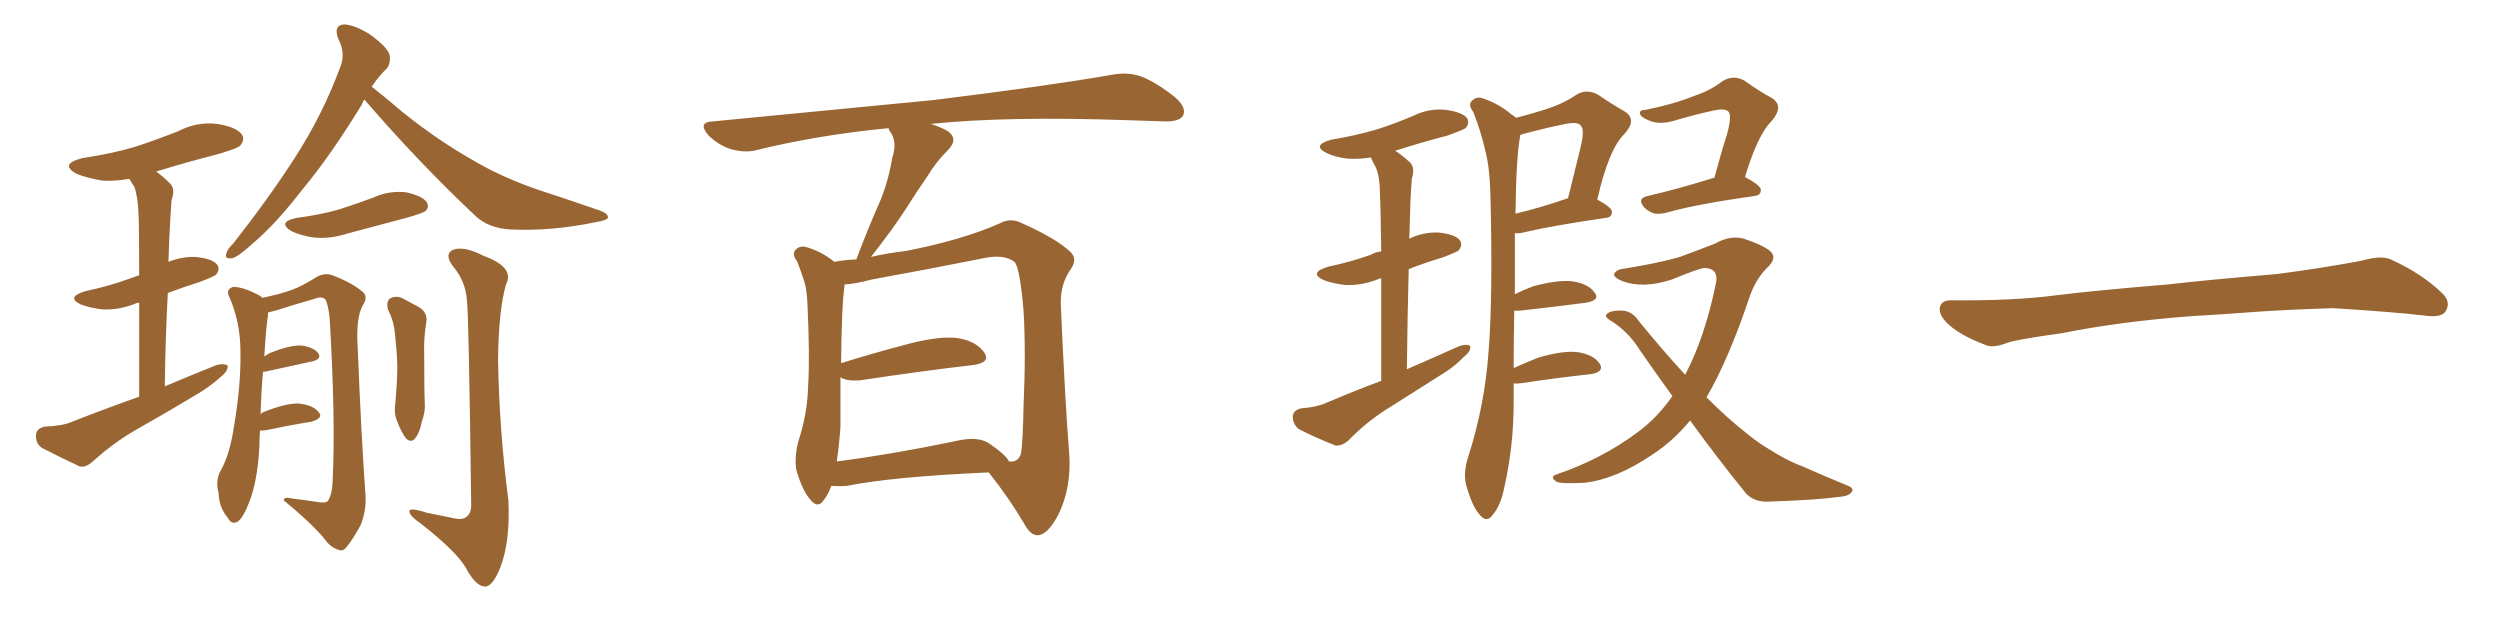 <svg xmlns="http://www.w3.org/2000/svg" xmlns:xlink="http://www.w3.org/1999/xlink" width="600" height="150"><path fill="#996633" padding="10" d="M33.40 95.21L33.40 95.21Q33.40 81.88 33.40 72.66L33.40 72.66Q32.81 72.66 32.67 72.80L32.67 72.80Q28.71 74.41 24.76 74.27L24.76 74.27Q21.83 73.97 19.48 73.10L19.48 73.10Q15.67 71.34 20.51 69.87L20.51 69.87Q26.07 68.70 30.91 66.94L30.91 66.94Q32.08 66.50 33.40 66.06L33.40 66.06Q33.40 53.91 33.25 51.56L33.25 51.56Q33.11 47.17 32.23 44.82L32.23 44.82Q31.64 43.95 31.05 42.92L31.05 42.92Q27.69 43.51 24.61 43.36L24.61 43.36Q21.09 42.77 18.46 41.75L18.46 41.75Q14.06 39.40 19.78 37.94L19.78 37.94Q26.81 36.91 32.67 35.16L32.67 35.16Q37.94 33.40 42.77 31.49L42.77 31.49Q47.31 29.15 52.15 29.74L52.15 29.74Q56.69 30.47 58.01 32.23L58.01 32.23Q58.89 33.54 57.57 35.01L57.57 35.01Q56.98 35.60 52.59 36.91L52.59 36.91Q44.68 38.96 37.50 41.16L37.50 41.16Q39.26 42.48 40.72 43.95L40.72 43.95Q42.19 45.26 41.16 48.05L41.16 48.05Q41.02 49.95 40.87 52.59L40.87 52.59Q40.58 57.42 40.43 62.84L40.43 62.84Q43.80 61.52 47.02 61.67L47.02 61.67Q51.12 62.11 52.15 63.57L52.15 63.57Q52.88 64.60 51.86 65.92L51.86 65.92Q51.42 66.36 47.90 67.68L47.90 67.68Q43.80 68.99 40.28 70.31L40.28 70.31Q39.70 80.71 39.55 92.72L39.55 92.72Q46.14 89.94 52.00 87.60L52.00 87.60Q53.76 87.16 54.64 87.74L54.64 87.74Q54.79 89.06 52.88 90.53L52.88 90.53Q50.83 92.43 47.75 94.34L47.75 94.34Q39.99 99.02 31.93 103.56L31.93 103.56Q26.81 106.64 22.27 110.74L22.27 110.74Q20.51 112.35 19.04 111.91L19.04 111.91Q13.77 109.42 10.11 107.52L10.11 107.52Q8.50 106.49 8.64 104.30L8.64 104.30Q8.79 102.83 10.69 102.39L10.69 102.39Q14.94 102.25 17.29 101.22L17.29 101.22Q25.49 98.00 33.40 95.21ZM87.45 23.88L87.45 23.88Q87.01 24.46 86.87 25.05L86.87 25.05Q79.25 37.50 72.51 45.56L72.51 45.56Q66.06 53.91 60.64 58.45L60.64 58.45Q57.28 61.52 55.81 61.96L55.81 61.96Q53.76 62.26 54.35 60.79L54.35 60.79Q54.49 59.91 55.96 58.45L55.96 58.45Q64.60 47.46 70.90 37.65L70.90 37.65Q77.49 27.39 81.59 16.26L81.59 16.26Q83.06 12.89 81.15 9.23L81.15 9.23Q79.98 6.01 82.62 5.86L82.62 5.86Q85.25 6.01 88.92 8.35L88.92 8.35Q92.87 11.28 93.46 13.04L93.46 13.04Q93.90 14.94 92.87 16.41L92.87 16.41Q91.11 18.02 89.21 20.80L89.21 20.80Q91.85 22.85 96.68 26.95L96.68 26.95Q104.88 33.54 113.38 38.38L113.38 38.38Q120.26 42.48 129.20 45.56L129.20 45.56Q137.26 48.19 143.99 50.54L143.99 50.54Q146.04 51.27 145.90 52.29L145.90 52.29Q145.61 52.88 142.97 53.32L142.97 53.32Q132.42 55.52 122.61 55.08L122.61 55.08Q117.04 54.79 113.82 51.56L113.82 51.56Q99.90 38.38 87.45 23.88ZM71.19 52.29L71.19 52.29Q76.90 51.56 81.45 50.24L81.45 50.24Q85.55 48.93 89.50 47.46L89.50 47.46Q93.31 45.70 97.41 46.14L97.41 46.14Q101.37 47.02 102.39 48.49L102.39 48.49Q103.13 49.66 102.10 50.68L102.10 50.68Q101.51 51.12 98.00 52.15L98.00 52.15Q90.38 54.20 83.20 56.10L83.20 56.10Q79.10 57.42 75.15 56.98L75.15 56.98Q72.22 56.54 70.02 55.52L70.02 55.52Q66.36 53.32 71.19 52.29ZM62.40 103.27L62.40 103.27Q62.26 105.18 62.26 107.08L62.26 107.08Q61.82 115.28 59.91 120.26L59.91 120.26Q58.45 124.22 56.98 125.24L56.98 125.24Q55.52 125.98 54.64 124.22L54.64 124.22Q52.59 121.88 52.44 118.21L52.44 118.21Q51.71 115.72 52.73 113.38L52.73 113.38Q55.08 109.42 56.10 102.69L56.10 102.69Q57.86 92.43 57.71 84.38L57.71 84.38Q57.71 77.20 54.93 71.04L54.93 71.04Q54.20 69.43 55.96 68.85L55.96 68.85Q58.30 68.85 61.96 70.75L61.96 70.75Q62.55 71.04 62.99 71.48L62.99 71.48Q67.68 70.46 70.02 69.58L70.02 69.58Q72.51 68.70 76.17 66.36L76.17 66.36Q78.22 65.33 80.13 66.21L80.13 66.21Q84.38 67.82 87.01 70.02L87.01 70.02Q88.48 71.19 87.01 73.39L87.01 73.39Q85.40 76.46 85.84 83.20L85.84 83.20Q86.72 105.32 87.74 119.09L87.74 119.09Q87.89 122.75 86.57 125.98L86.57 125.98Q84.67 129.49 83.20 131.25L83.20 131.25Q82.32 132.42 81.30 131.98L81.30 131.98Q79.25 131.40 77.78 129.20L77.78 129.20Q74.27 125.10 68.12 120.12L68.12 120.12Q67.97 119.09 70.31 119.68L70.31 119.68Q72.95 119.97 75.73 120.41L75.73 120.41Q78.08 120.85 78.66 120.26L78.66 120.26Q79.69 118.80 79.83 115.58L79.83 115.58Q80.57 100.49 79.10 76.17L79.10 76.17Q78.81 73.54 78.22 72.07L78.22 72.07Q77.49 70.90 75.29 71.78L75.29 71.78Q70.61 73.10 66.06 74.56L66.06 74.56Q64.89 74.85 64.31 75L64.31 75Q64.31 75.29 64.31 75.73L64.31 75.73Q63.87 78.37 63.43 85.55L63.43 85.55Q64.01 85.11 64.89 84.67L64.89 84.67Q69.29 82.91 72.07 82.91L72.07 82.91Q75 83.20 76.32 84.67L76.32 84.67Q77.34 86.13 75 86.72L75 86.72Q70.17 87.74 63.57 89.21L63.57 89.21Q63.28 89.21 63.13 89.21L63.13 89.21Q62.70 93.60 62.55 99.46L62.55 99.46Q62.84 99.02 63.28 98.88L63.28 98.88Q68.41 96.83 71.48 96.83L71.48 96.83Q75 97.12 76.46 98.88L76.46 98.88Q77.78 100.34 74.71 101.22L74.71 101.22Q70.02 101.95 63.72 103.27L63.72 103.27Q62.55 103.42 62.40 103.27ZM93.16 74.41L93.16 74.41Q92.58 72.51 93.60 71.63L93.60 71.63Q94.92 70.90 96.39 71.48L96.39 71.48Q98.58 72.66 100.49 73.68L100.49 73.68Q102.83 75 102.25 77.78L102.25 77.78Q101.66 81.45 101.81 85.11L101.81 85.11Q101.81 94.04 101.95 96.83L101.95 96.83Q102.10 98.88 101.22 101.22L101.22 101.22Q100.78 103.71 99.76 105.03L99.76 105.03Q98.73 106.49 97.41 105.18L97.41 105.18Q96.24 103.56 95.36 101.22L95.36 101.22Q94.63 99.61 94.78 97.71L94.78 97.71Q95.36 91.85 95.36 87.74L95.36 87.74Q95.21 83.35 94.63 78.81L94.63 78.81Q94.19 76.32 93.16 74.41ZM112.06 72.07L112.06 72.07L112.06 72.07Q111.77 67.53 108.69 63.87L108.69 63.87Q106.49 60.94 108.84 59.91L108.84 59.91Q111.47 59.03 116.02 61.38L116.02 61.38Q123.63 64.16 121.44 68.26L121.44 68.26Q119.68 74.41 119.53 86.28L119.53 86.28Q119.82 103.27 122.02 120.12L122.02 120.12Q122.46 129.93 120.12 136.08L120.12 136.08Q118.21 140.92 116.31 140.77L116.31 140.77Q114.11 140.63 111.77 136.23L111.77 136.23Q109.57 132.42 101.22 125.83L101.22 125.83Q98.44 123.93 98.29 122.90L98.29 122.90Q97.85 121.58 102.39 123.05L102.39 123.05Q105.18 123.63 108.25 124.22L108.25 124.22Q110.89 124.95 111.91 124.07L111.91 124.07Q113.09 123.19 113.09 121.29L113.09 121.29Q112.50 75.15 112.06 72.07ZM199.51 116.60L199.51 116.60Q198.78 118.65 197.75 119.97L197.75 119.97Q196.29 122.17 194.53 119.97L194.53 119.97Q192.63 117.92 191.16 112.94L191.16 112.94Q190.58 110.01 191.60 105.91L191.60 105.91Q193.80 99.32 193.95 92.58L193.95 92.58Q194.38 85.69 193.80 73.24L193.80 73.24Q193.65 69.58 193.07 67.68L193.07 67.68Q192.33 65.33 191.31 62.70L191.31 62.70Q190.14 61.23 190.72 60.21L190.72 60.21Q191.60 59.03 193.07 59.18L193.07 59.18Q197.02 60.21 200.24 62.84L200.24 62.84Q202.44 62.40 205.52 62.26L205.52 62.26Q208.15 55.22 210.94 48.93L210.94 48.93Q213.13 43.95 214.16 37.79L214.16 37.79Q215.33 34.28 213.87 31.93L213.87 31.93Q213.28 31.20 213.28 30.76L213.28 30.76Q196.44 32.37 181.49 36.04L181.49 36.04Q178.86 36.77 175.20 35.74L175.20 35.74Q172.27 34.72 169.92 32.37L169.92 32.37Q167.43 29.30 170.95 29.15L170.95 29.15Q199.66 26.37 223.97 24.02L223.97 24.02Q251.37 20.65 267.33 17.87L267.33 17.87Q270.70 17.29 273.78 18.31L273.78 18.31Q277.59 19.78 282.13 23.44L282.13 23.44Q284.91 25.93 283.89 27.83L283.89 27.83Q283.01 29.15 279.79 29.15L279.79 29.15Q275.54 29.00 271.00 28.86L271.00 28.86Q241.85 27.83 223.39 29.74L223.39 29.74Q225.73 30.47 227.49 31.49L227.49 31.49Q230.13 33.40 227.49 36.04L227.49 36.04Q224.56 38.96 222.66 42.19L222.66 42.19Q220.02 46.00 217.24 50.39L217.24 50.39Q214.31 54.93 209.03 61.67L209.03 61.67Q212.70 60.79 217.53 60.21L217.53 60.21Q231.01 57.57 239.94 53.61L239.94 53.61Q242.58 52.15 245.36 53.61L245.36 53.61Q253.86 57.42 257.08 60.64L257.08 60.64Q258.54 62.26 257.08 64.45L257.08 64.45Q254.44 68.12 254.59 73.10L254.59 73.10Q255.62 96.53 256.64 109.28L256.64 109.28Q257.08 116.75 254.30 122.90L254.30 122.90Q251.66 128.32 249.02 128.47L249.02 128.47Q247.27 128.47 245.80 125.68L245.80 125.68Q242.29 119.68 237.30 113.38L237.30 113.38Q214.31 114.40 203.32 116.60L203.32 116.60Q201.42 116.75 199.51 116.60ZM237.30 106.35L237.30 106.35L237.30 106.35Q241.55 109.28 242.14 110.74L242.14 110.74Q244.48 111.04 245.07 108.69L245.07 108.69Q245.51 105.47 245.65 97.41L245.65 97.41Q246.24 84.38 245.65 74.56L245.65 74.56Q244.78 64.16 243.46 62.84L243.46 62.84Q240.97 60.94 236.13 61.96L236.13 61.96Q223.68 64.45 209.18 67.09L209.18 67.09Q205.37 68.12 202.73 68.26L202.73 68.26Q202.00 72.95 201.86 87.16L201.86 87.16Q209.33 84.81 218.26 82.47L218.26 82.47Q225.73 80.57 229.83 81.15L229.83 81.15Q234.38 81.88 236.28 84.67L236.28 84.67Q237.74 87.01 233.64 87.60L233.64 87.60Q222.07 88.92 206.54 91.26L206.54 91.26Q203.17 91.55 201.71 90.53L201.71 90.53Q201.71 96.53 201.71 102.39L201.71 102.39Q201.42 106.64 200.83 110.74L200.83 110.74Q213.57 109.13 229.10 105.91L229.10 105.91Q234.52 104.59 237.30 106.35ZM331.49 91.41L331.49 91.41Q331.49 76.61 331.49 66.80L331.49 66.80Q331.05 66.80 330.91 66.94L330.91 66.94Q326.95 68.55 323.00 68.41L323.00 68.41Q320.07 68.12 317.72 67.24L317.72 67.24Q313.92 65.48 318.75 64.01L318.75 64.01Q324.32 62.84 329.15 61.08L329.15 61.08Q330.03 60.50 331.49 60.35L331.49 60.35Q331.35 49.22 331.20 46.88L331.20 46.88Q331.20 42.48 330.18 40.14L330.18 40.14Q329.44 38.82 329.00 37.79L329.00 37.79Q326.22 38.23 323.58 38.09L323.58 38.09Q320.65 37.79 318.46 36.77L318.46 36.77Q314.65 34.86 319.48 33.54L319.48 33.54Q325.49 32.52 330.47 31.05L330.47 31.05Q335.01 29.59 339.11 27.83L339.11 27.83Q342.92 25.93 347.02 26.37L347.02 26.37Q351.12 26.95 352.15 28.42L352.15 28.42Q352.73 29.74 351.71 30.76L351.71 30.76Q351.12 31.20 347.46 32.52L347.46 32.52Q340.72 34.28 334.86 36.18L334.86 36.18Q336.47 37.21 338.38 38.96L338.38 38.96Q339.70 40.28 338.82 42.92L338.82 42.92Q338.67 44.82 338.53 47.61L338.53 47.61Q338.38 52.29 338.23 57.28L338.23 57.28Q341.60 55.66 345.26 55.81L345.26 55.81Q349.37 56.25 350.39 57.71L350.39 57.71Q351.12 58.74 350.10 60.06L350.10 60.06Q349.66 60.50 346.14 61.82L346.14 61.82Q341.75 63.13 338.09 64.60L338.09 64.60Q337.79 75.73 337.65 88.62L337.65 88.62Q344.38 85.69 350.24 83.06L350.24 83.06Q352.00 82.47 352.88 83.06L352.88 83.06Q353.03 84.38 351.27 85.69L351.27 85.69Q349.37 87.74 346.58 89.50L346.58 89.50Q339.40 94.04 332.23 98.58L332.23 98.58Q327.54 101.66 323.58 105.76L323.58 105.76Q321.97 107.08 320.51 106.93L320.51 106.93Q315.38 104.88 311.72 102.98L311.72 102.98Q310.25 101.81 310.25 99.90L310.25 99.90Q310.40 98.44 312.30 98.00L312.30 98.00Q316.11 97.71 318.31 96.68L318.31 96.68Q325.20 93.75 331.49 91.41ZM363.28 91.99L363.28 91.99Q363.28 94.34 363.28 96.68L363.28 96.68Q363.28 106.93 361.08 116.75L361.08 116.75Q360.21 121.29 358.30 123.49L358.30 123.49Q356.84 125.68 355.08 123.49L355.08 123.49Q353.32 121.58 351.86 116.31L351.86 116.31Q351.12 113.38 352.44 109.42L352.44 109.42Q356.40 96.97 357.28 84.08L357.28 84.08Q358.30 70.90 357.71 47.17L357.71 47.17Q357.57 40.43 356.54 36.47L356.54 36.47Q355.52 31.79 353.61 26.95L353.61 26.95Q352.44 25.34 353.03 24.46L353.03 24.46Q353.91 23.29 355.37 23.44L355.37 23.44Q359.62 24.76 362.84 27.54L362.84 27.54Q363.43 27.83 363.87 28.27L363.87 28.27Q367.82 27.25 371.04 26.22L371.04 26.22Q375.15 24.90 378.37 22.71L378.37 22.71Q380.86 21.24 383.50 22.71L383.50 22.71Q387.16 25.20 389.79 26.66L389.79 26.66Q393.02 28.56 389.94 32.08L389.94 32.08Q386.13 35.60 383.35 47.90L383.35 47.90Q386.87 49.80 386.87 50.83L386.87 50.83Q386.87 52.15 385.40 52.29L385.40 52.29Q372.36 54.20 366.21 55.66L366.21 55.66Q364.60 56.10 363.57 55.96L363.57 55.96Q363.57 62.55 363.57 70.61L363.57 70.61Q365.63 69.58 367.97 68.70L367.97 68.70Q373.97 67.09 377.49 67.53L377.49 67.53Q381.30 68.12 382.76 70.31L382.76 70.31Q384.08 72.07 380.57 72.66L380.57 72.66Q373.97 73.54 364.75 74.56L364.75 74.56Q364.01 74.56 363.43 74.56L363.43 74.56Q363.28 81.30 363.28 88.33L363.28 88.33Q365.92 87.16 369.14 85.84L369.14 85.84Q375.15 84.08 378.66 84.52L378.66 84.52Q382.47 85.11 383.94 87.30L383.94 87.30Q385.11 89.21 381.88 89.79L381.88 89.79Q374.71 90.53 364.89 91.99L364.89 91.99Q363.72 92.14 363.28 91.99ZM376.17 47.61L376.17 47.61Q376.17 47.61 376.32 47.61L376.32 47.61Q377.93 41.16 379.25 35.74L379.25 35.74Q380.42 31.05 379.39 30.18L379.39 30.18Q378.81 29.15 375.73 29.74L375.73 29.74Q371.34 30.62 366.36 31.93L366.36 31.93Q365.33 32.23 364.89 32.37L364.89 32.37Q363.87 37.50 363.72 51.27L363.72 51.27Q369.43 49.95 376.17 47.61ZM411.47 42.63L411.47 42.63Q412.94 37.06 414.40 32.52L414.40 32.52Q415.72 27.83 414.84 26.81L414.84 26.81Q414.11 25.93 411.33 26.51L411.33 26.51Q407.23 27.39 402.69 28.71L402.69 28.71Q398.29 30.18 395.65 28.86L395.65 28.86Q393.75 28.13 393.60 27.25L393.60 27.25Q393.46 26.37 394.92 26.37L394.92 26.37Q402.10 24.90 406.64 23.00L406.64 23.00Q410.60 21.68 413.38 19.48L413.38 19.48Q416.02 17.87 418.65 19.34L418.65 19.34Q422.31 21.97 425.10 23.44L425.10 23.44Q428.32 25.34 425.24 29.00L425.24 29.00Q421.88 32.23 418.80 42.48L418.80 42.48Q422.61 44.53 422.61 45.56L422.61 45.56Q422.61 46.88 421.14 47.02L421.14 47.02Q406.79 49.07 400.20 50.98L400.20 50.98Q398.58 51.42 397.12 51.27L397.12 51.27Q395.65 50.83 394.63 49.80L394.63 49.80Q392.72 47.61 395.51 47.02L395.51 47.02Q402.54 45.41 411.47 42.63ZM405.62 100.93L405.62 100.93L405.62 100.93Q401.51 105.91 396.53 109.13L396.53 109.13Q387.89 114.99 380.27 115.87L380.27 115.87Q374.41 116.16 373.54 115.58L373.54 115.58Q371.78 114.40 373.68 113.82L373.68 113.82Q384.38 110.16 392.87 103.86L392.87 103.86Q397.71 100.34 401.37 95.07L401.37 95.07Q397.56 89.79 393.60 84.08L393.60 84.08Q390.82 79.54 386.28 76.76L386.28 76.76Q385.11 76.03 385.55 75.44L385.55 75.44Q386.43 74.41 389.65 74.56L389.65 74.56Q391.85 74.85 393.31 77.05L393.31 77.05Q399.17 84.23 404.44 89.94L404.44 89.94Q409.13 81.01 411.77 68.26L411.77 68.26Q412.65 64.45 409.13 64.31L409.13 64.31Q407.96 64.31 401.22 67.09L401.22 67.09Q394.48 69.29 389.50 67.53L389.50 67.53Q387.01 66.50 387.45 65.63L387.45 65.63Q388.04 64.60 389.94 64.45L389.94 64.45Q398.14 63.13 403.13 61.67L403.13 61.67Q407.96 59.91 411.62 58.45L411.62 58.45Q415.28 56.40 418.51 57.28L418.51 57.28Q422.90 58.74 424.80 60.21L424.80 60.21Q426.71 61.96 424.07 64.31L424.07 64.31Q421.44 66.94 419.97 71.04L419.97 71.04Q414.99 85.99 409.57 95.36L409.57 95.36Q414.55 100.34 418.65 103.56L418.65 103.56Q422.02 106.35 424.37 107.67L424.37 107.67Q428.91 110.60 432.57 111.91L432.57 111.91Q437.84 114.26 443.55 116.60L443.55 116.60Q445.02 117.19 444.43 118.07L444.43 118.07Q443.70 119.09 441.50 119.24L441.50 119.24Q436.52 119.97 424.07 120.41L424.07 120.41Q420.41 120.41 418.51 117.77L418.51 117.77Q412.35 110.16 405.62 100.93ZM525.88 75.88L525.88 75.88L525.88 75.88Q508.59 77.20 494.82 79.98L494.82 79.98Q483.98 81.45 481.64 82.32L481.64 82.32Q478.56 83.50 476.81 82.91L476.81 82.91Q471.39 80.86 468.60 78.66L468.60 78.66Q465.38 76.17 465.53 73.97L465.53 73.97Q465.82 72.07 468.16 72.07L468.16 72.07Q483.11 72.22 493.21 70.90L493.21 70.90Q502.59 69.73 520.31 68.26L520.31 68.26Q529.10 67.24 546.39 65.77L546.39 65.77Q556.79 64.45 566.89 62.55L566.89 62.55Q571.44 61.23 573.78 62.26L573.78 62.26Q581.25 65.63 586.23 70.46L586.23 70.46Q588.28 72.51 586.96 74.71L586.96 74.71Q585.94 76.32 581.84 75.73L581.84 75.73Q574.22 74.85 560.01 73.97L560.01 73.97Q549.61 74.27 541.26 74.85L541.26 74.85Q533.79 75.44 525.88 75.88Z"/></svg>